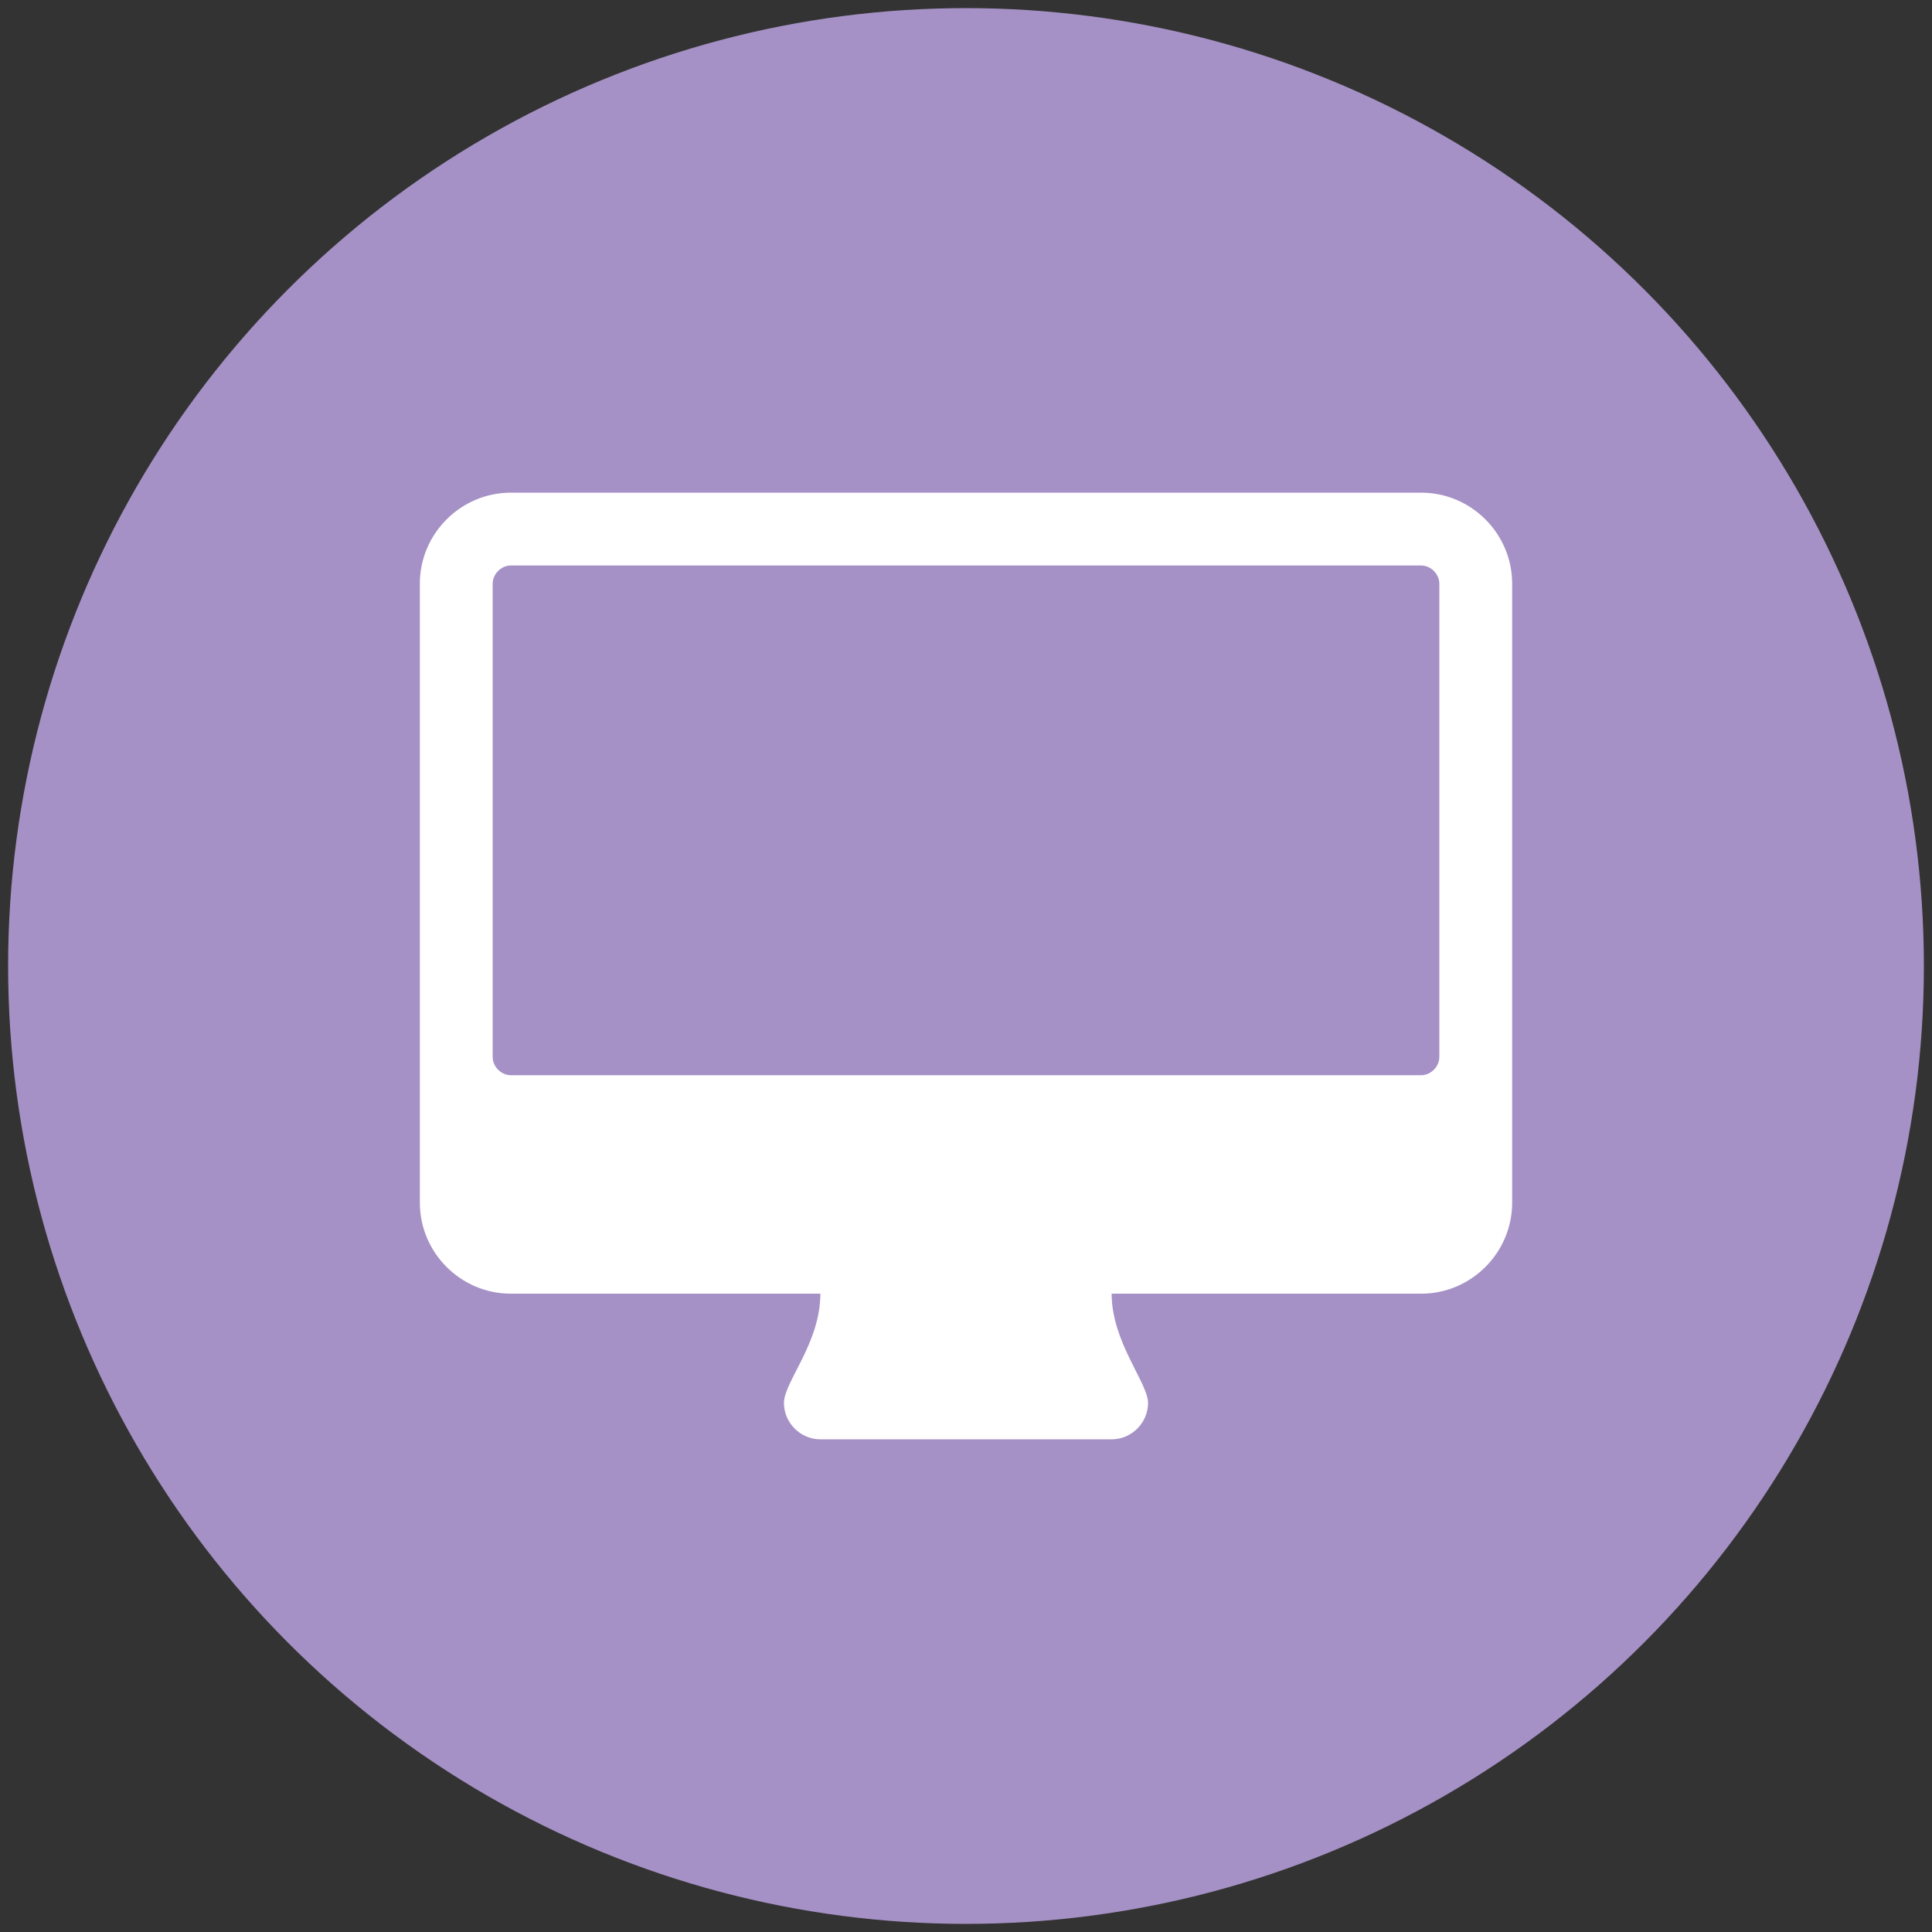 <?xml version="1.0" encoding="UTF-8"?><svg xmlns="http://www.w3.org/2000/svg" viewBox="0 0 400 400"><rect x="0" y="0" width="400" height="400" fill="#333333" stroke="none"/><g id="Ebene_1"><circle cx="200" cy="200" r="198.321" style="fill:#a591c5;"/></g><g id="Ebene_2"><path d="M313.076,248.999c0,10.365-8.48,18.846-18.846,18.846h-64.076c0,10.012,7.538,18.493,7.538,22.615s-3.416,7.538-7.538,7.538h-60.307c-4.122,0-7.538-3.416-7.538-7.538,0-4.358,7.538-12.368,7.538-22.615H105.77c-10.366,0-18.846-8.481-18.846-18.846V120.847c0-10.365,8.48-18.846,18.846-18.846h188.459c10.366,0,18.846,8.481,18.846,18.846V248.999Zm-15.077-128.152c0-2.002-1.767-3.769-3.769-3.769H105.77c-2.002,0-3.769,1.767-3.769,3.769v97.999c0,2.002,1.767,3.769,3.769,3.769h188.459c2.002,0,3.769-1.767,3.769-3.769V120.847Z" style="fill:#fff;"/></g></svg>